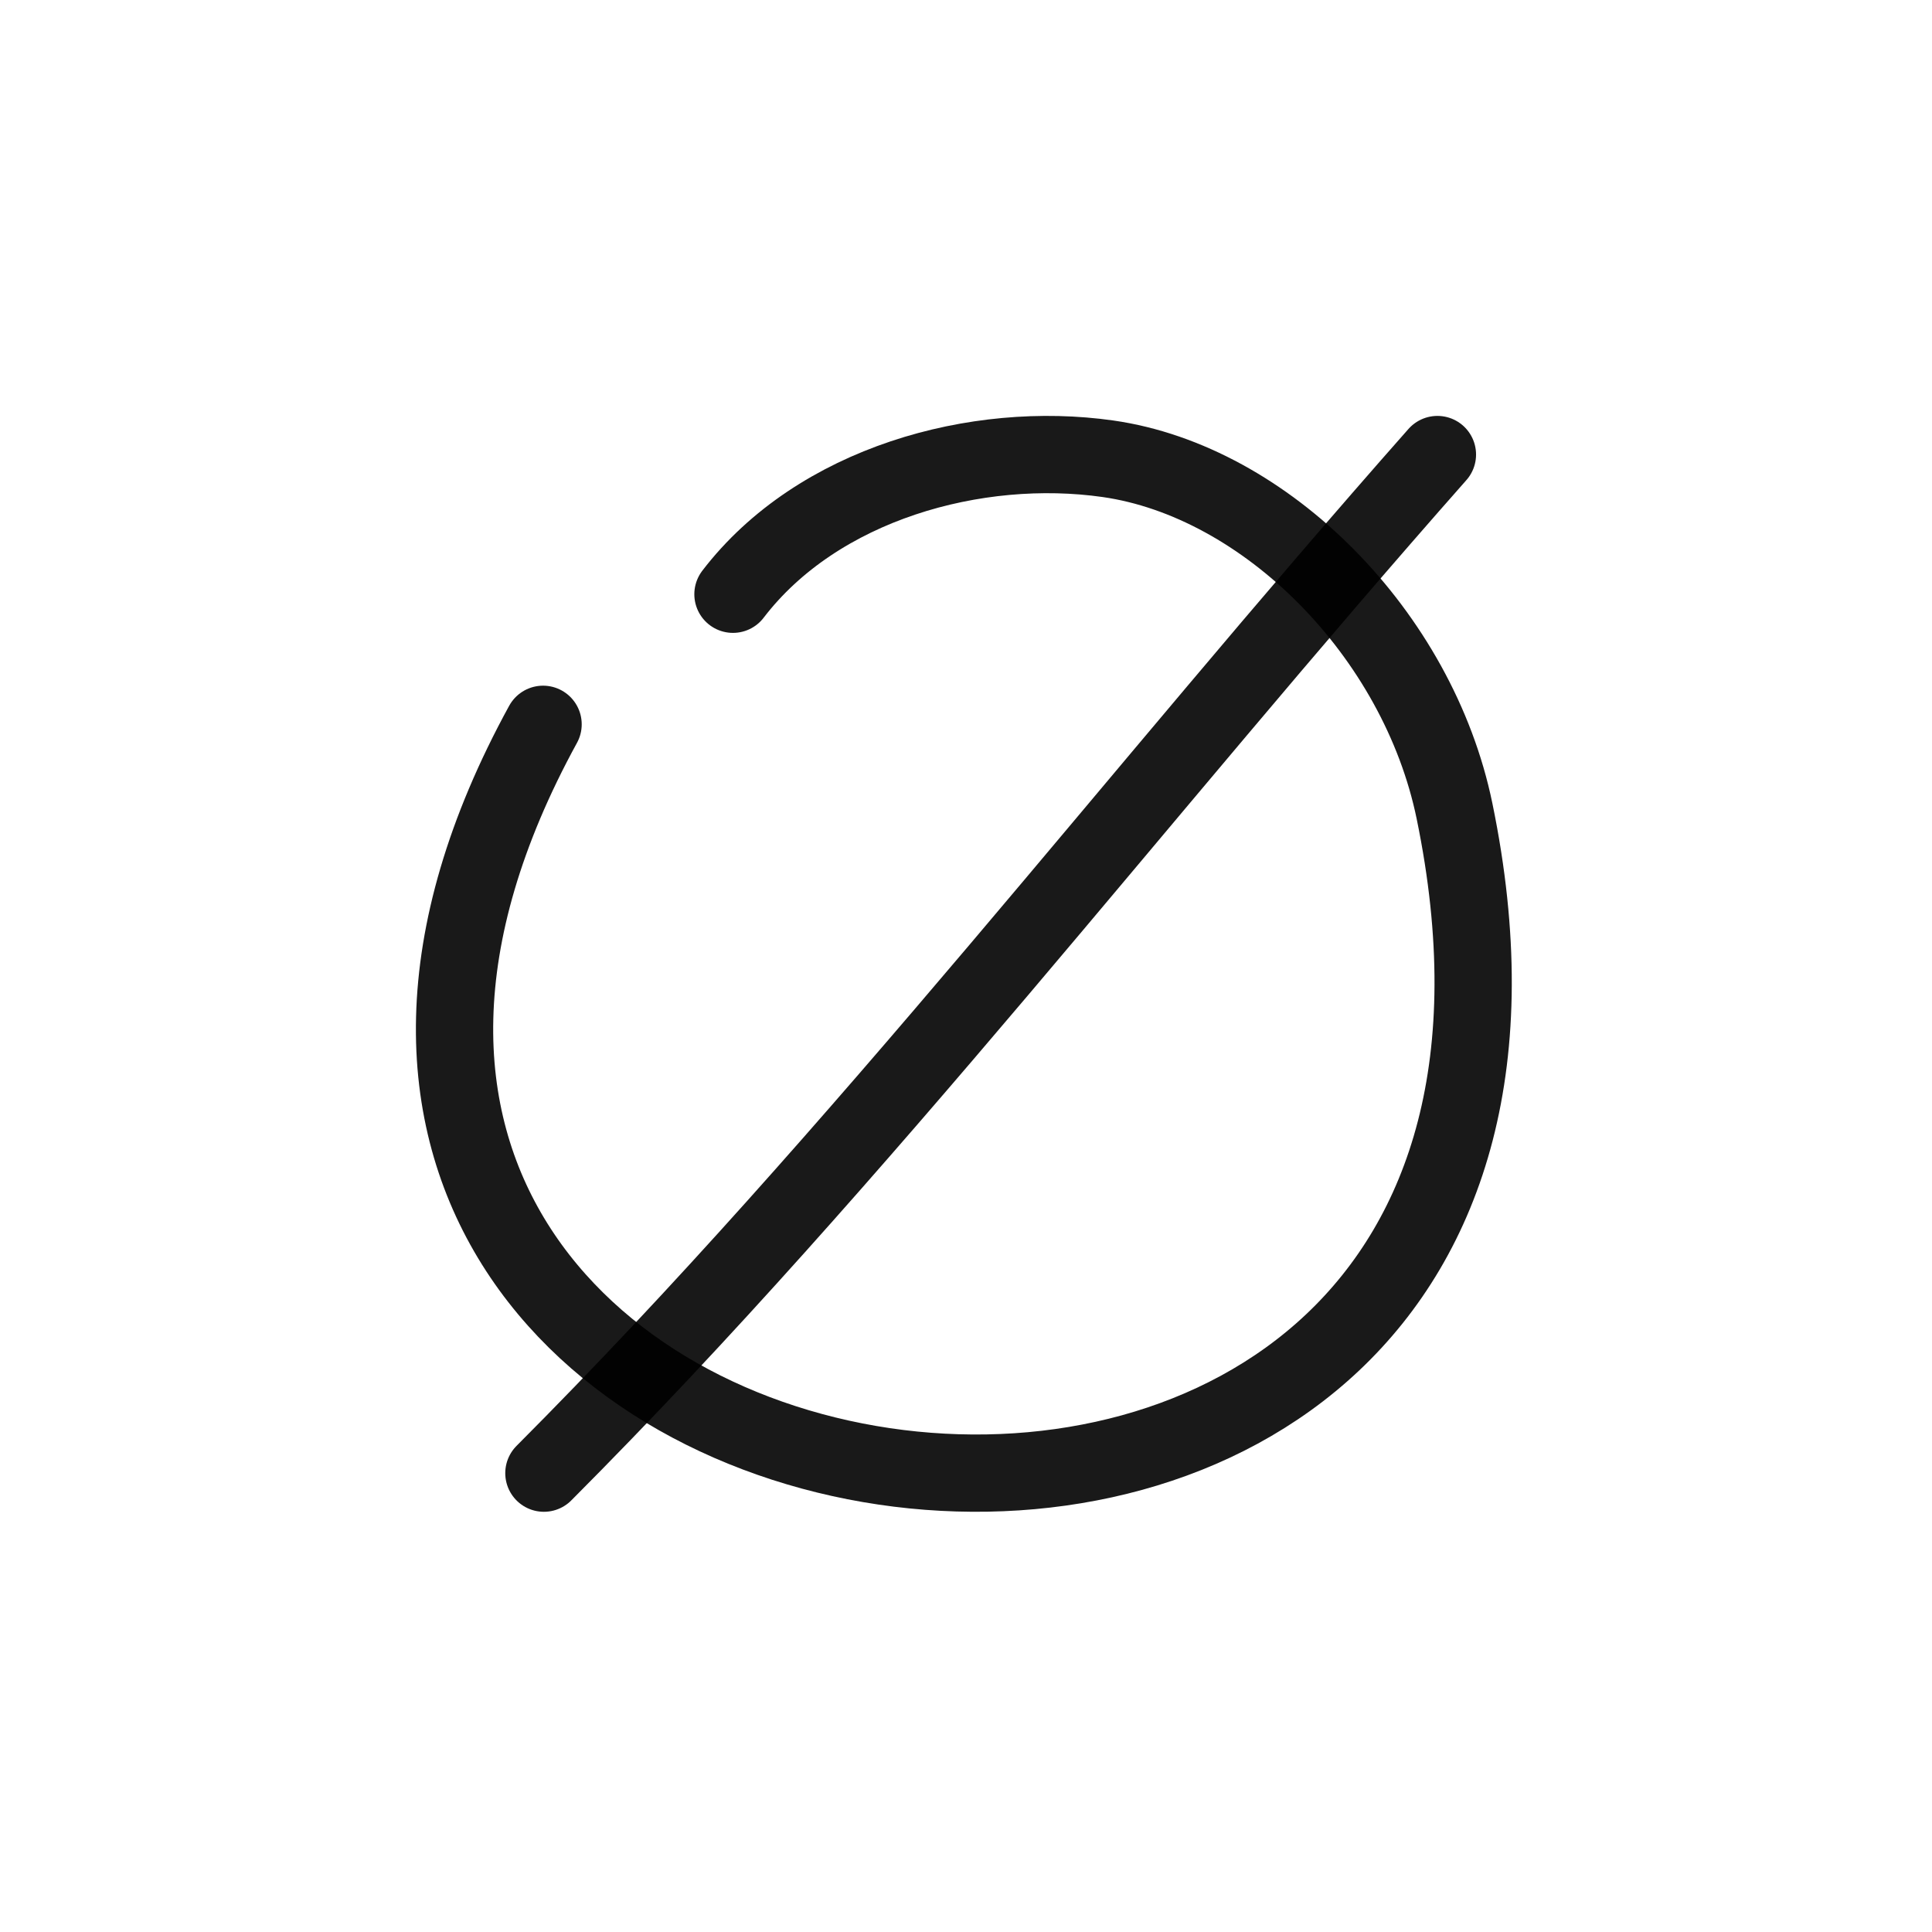 <?xml version="1.0" encoding="utf-8"?>
<svg width="800px" height="800px" viewBox="0 0 400 400" fill="none" xmlns="http://www.w3.org/2000/svg">
<path d="M151.753 123.032C169.29 100.11 202.191 91.103 229.394 94.982C262.055 99.647 293.584 131.236 301.141 167.913C343.948 375.598 14.351 329.118 112.438 149.962" stroke="#000000" stroke-opacity="0.9" stroke-width="16" stroke-linecap="round" stroke-linejoin="round"/>
<path d="M297.601 94.11C235.716 164.124 178.571 238.859 112.609 305" stroke="#000000" stroke-opacity="0.9" stroke-width="16" stroke-linecap="round" stroke-linejoin="round"/>
</svg>